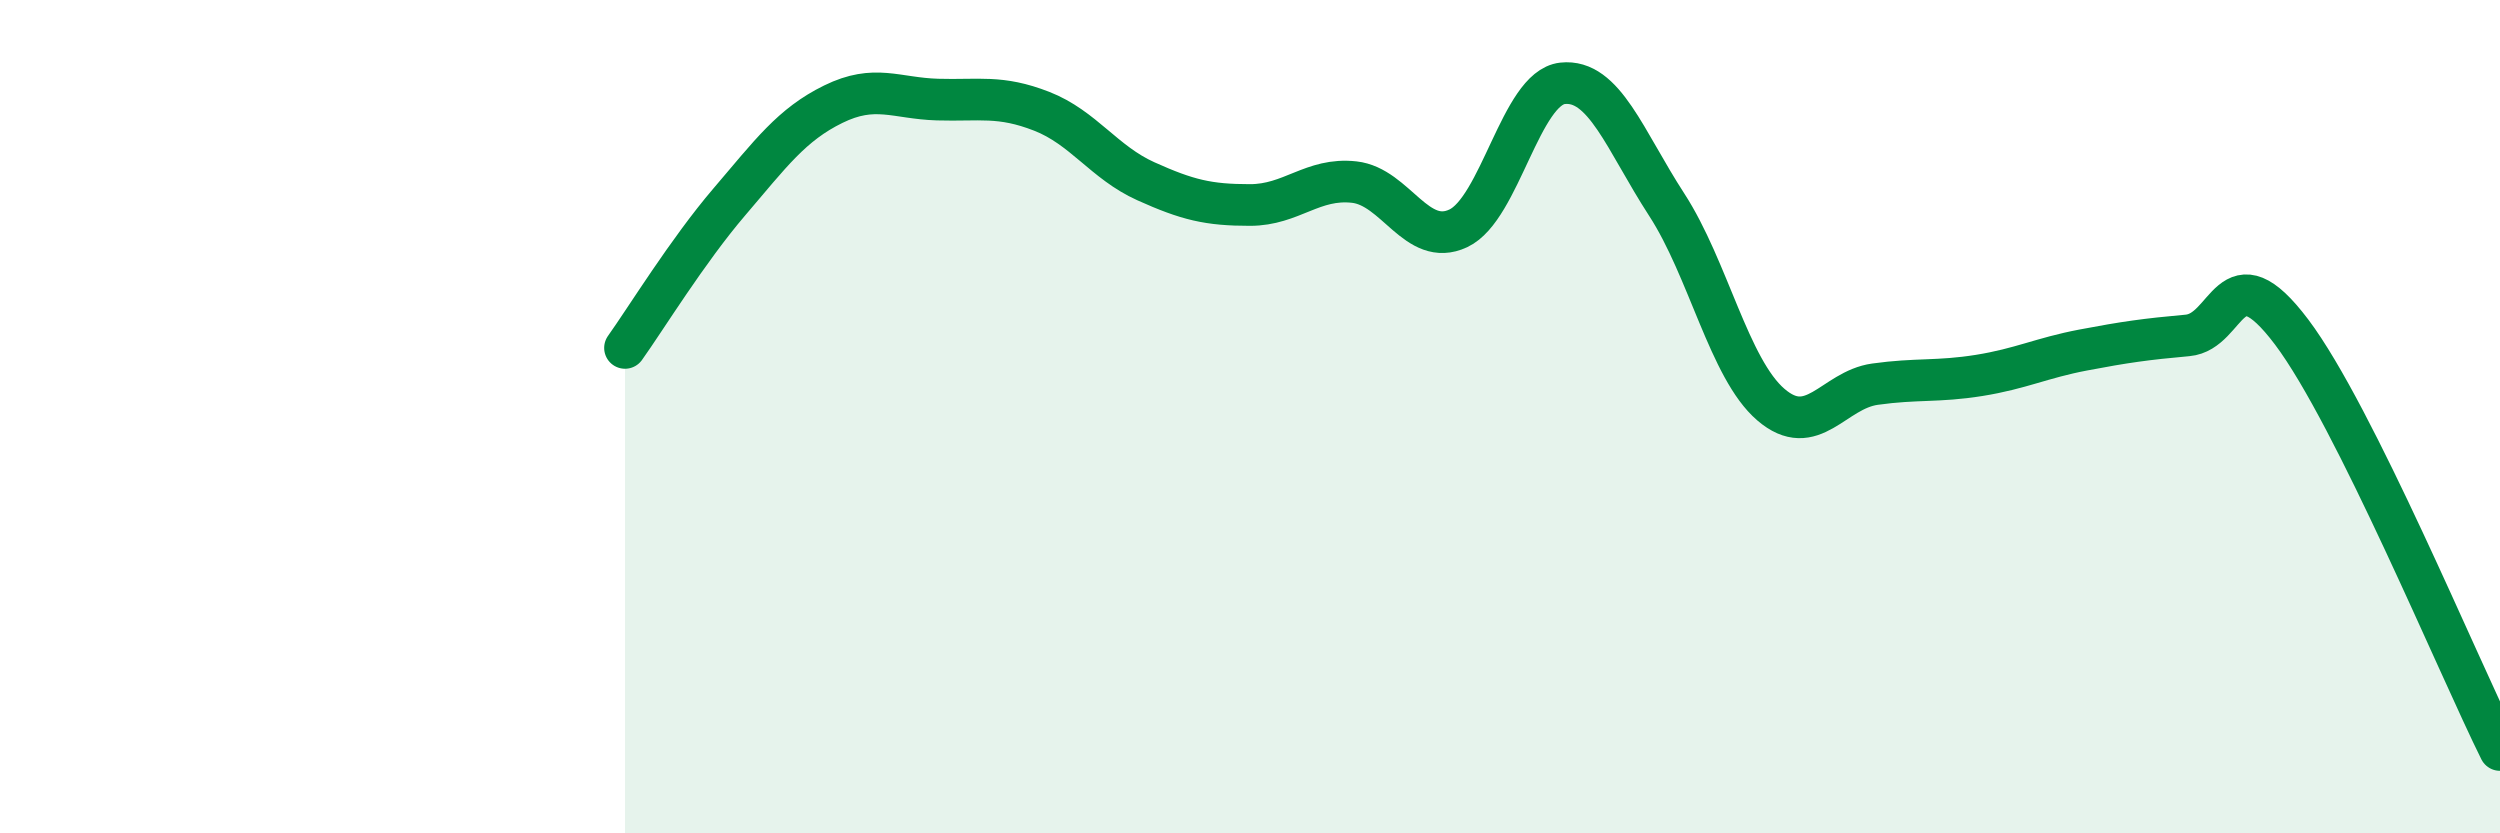 
    <svg width="60" height="20" viewBox="0 0 60 20" xmlns="http://www.w3.org/2000/svg">
      <path
        d="M 15,8.35 C 15.5,7.65 16.5,6.02 17.5,4.85 C 18.5,3.68 19,2.99 20,2.5 C 21,2.01 21.5,2.36 22.5,2.39 C 23.5,2.42 24,2.28 25,2.67 C 26,3.06 26.5,3.9 27.5,4.35 C 28.5,4.8 29,4.92 30,4.92 C 31,4.92 31.5,4.26 32.5,4.37 C 33.5,4.48 34,5.95 35,5.48 C 36,5.01 36.5,2.11 37.5,2 C 38.5,1.89 39,3.37 40,4.91 C 41,6.45 41.5,8.85 42.5,9.71 C 43.5,10.57 44,9.36 45,9.22 C 46,9.08 46.5,9.17 47.5,9.01 C 48.5,8.85 49,8.59 50,8.4 C 51,8.21 51.5,8.14 52.5,8.05 C 53.5,7.96 53.5,5.98 55,7.97 C 56.5,9.96 59,15.99 60,18L60 20L15 20Z"
        fill="#008740"
        opacity="0.1"
        stroke-linecap="round"
        stroke-linejoin="round"
      />
      <path
        d="M 15,8.35 C 15.5,7.65 16.5,6.02 17.5,4.85 C 18.5,3.68 19,2.99 20,2.5 C 21,2.01 21.5,2.36 22.5,2.39 C 23.5,2.42 24,2.28 25,2.67 C 26,3.06 26.5,3.9 27.5,4.35 C 28.5,4.8 29,4.92 30,4.92 C 31,4.92 31.5,4.26 32.5,4.37 C 33.5,4.48 34,5.95 35,5.48 C 36,5.01 36.5,2.11 37.5,2 C 38.5,1.89 39,3.37 40,4.91 C 41,6.45 41.5,8.85 42.5,9.71 C 43.5,10.57 44,9.36 45,9.22 C 46,9.08 46.5,9.17 47.5,9.01 C 48.5,8.85 49,8.59 50,8.4 C 51,8.21 51.5,8.14 52.5,8.05 C 53.5,7.96 53.5,5.98 55,7.97 C 56.5,9.96 59,15.99 60,18"
        stroke="#008740"
        stroke-width="1"
        fill="none"
        stroke-linecap="round"
        stroke-linejoin="round"
      />
    </svg>
  